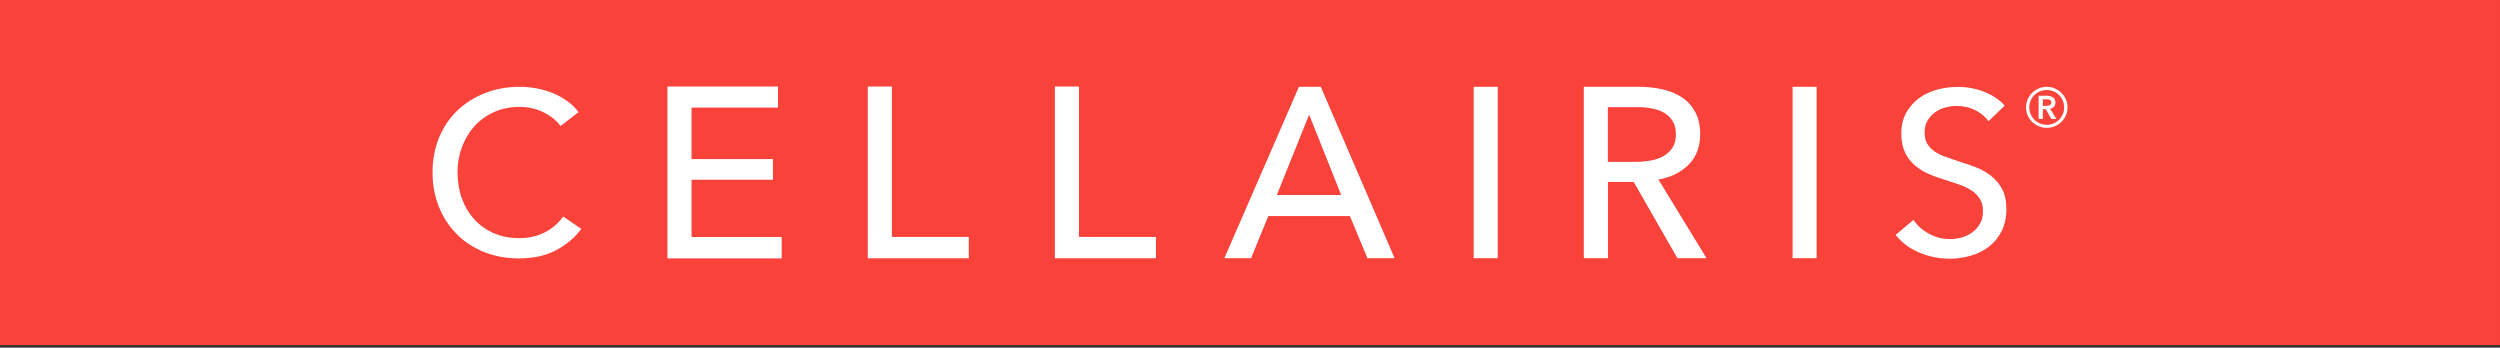 <svg width="151" height="21" viewBox="0 0 151 21" fill="none" xmlns="http://www.w3.org/2000/svg">
<rect x="0" y="0" width="151" height="21" fill="#333333" stroke="none"/>
<rect width="150.999" height="20.845" fill="#F9423A"/>
<g clip-path="url(#clip0_1619_12373)">
<path d="M35.113 13.823C34.722 14.353 34.213 14.781 33.589 15.113C32.965 15.442 32.215 15.607 31.338 15.607C30.583 15.607 29.888 15.48 29.248 15.225C28.609 14.97 28.061 14.613 27.598 14.152C27.138 13.693 26.777 13.145 26.516 12.508C26.255 11.873 26.125 11.172 26.125 10.412C26.125 9.653 26.258 8.939 26.524 8.302C26.79 7.665 27.158 7.122 27.629 6.673C28.1 6.222 28.657 5.873 29.299 5.62C29.941 5.368 30.64 5.243 31.394 5.243C31.729 5.243 32.069 5.276 32.415 5.34C32.76 5.406 33.09 5.503 33.407 5.633C33.724 5.763 34.013 5.924 34.274 6.112C34.535 6.304 34.758 6.523 34.944 6.775L33.855 7.611C33.612 7.277 33.269 6.999 32.827 6.783C32.384 6.564 31.906 6.456 31.394 6.456C30.816 6.456 30.297 6.561 29.836 6.77C29.376 6.979 28.982 7.264 28.655 7.626C28.327 7.988 28.077 8.409 27.9 8.888C27.724 9.367 27.634 9.875 27.634 10.412C27.634 10.95 27.721 11.491 27.892 11.973C28.064 12.454 28.312 12.875 28.634 13.234C28.956 13.591 29.348 13.871 29.808 14.078C30.269 14.282 30.785 14.384 31.353 14.384C31.921 14.384 32.42 14.272 32.878 14.05C33.333 13.828 33.712 13.502 34.011 13.076L35.116 13.828L35.113 13.823Z" fill="white"/>
<path d="M41.769 14.314H47.215V15.607H40.313V5.225H46.992V6.499H41.769V9.609H46.685V10.855H41.769V14.314Z" fill="white"/>
<path d="M53.87 14.309H58.514V15.599H52.414V5.225H53.87V14.309Z" fill="white"/>
<path d="M65.17 14.309H69.818V15.599H63.715V5.225H65.17V14.309Z" fill="white"/>
<path d="M75.565 15.595H73.951L78.456 5.243H79.775L84.234 15.595H82.591L81.535 13.051H76.606L75.565 15.595ZM77.12 11.779H81.008L79.072 6.925L77.12 11.779Z" fill="white"/>
<path d="M97.115 15.595H95.662V5.243H98.992C99.491 5.243 99.964 5.294 100.415 5.396C100.865 5.498 101.259 5.661 101.596 5.886C101.934 6.11 102.2 6.405 102.397 6.77C102.591 7.135 102.691 7.581 102.691 8.108C102.691 8.868 102.456 9.482 101.988 9.951C101.517 10.418 100.911 10.716 100.169 10.843L103.075 15.595H101.315L98.675 10.989H97.12V15.595H97.115ZM97.115 9.775H98.788C99.13 9.775 99.448 9.745 99.742 9.689C100.036 9.63 100.292 9.536 100.512 9.403C100.732 9.271 100.906 9.102 101.034 8.891C101.161 8.682 101.225 8.422 101.225 8.108C101.225 7.795 101.161 7.535 101.034 7.326C100.906 7.117 100.737 6.948 100.527 6.821C100.317 6.694 100.069 6.604 99.785 6.551C99.501 6.497 99.202 6.469 98.89 6.469H97.115V9.773V9.775Z" fill="white"/>
<path d="M90.462 15.595H89.009V5.243H90.462V15.595Z" fill="white"/>
<path d="M109.723 15.595H108.272V5.243H109.723V15.595Z" fill="white"/>
<path d="M120.11 7.32C119.913 7.05 119.649 6.831 119.312 6.658C118.976 6.487 118.598 6.4 118.178 6.4C117.953 6.4 117.728 6.431 117.501 6.492C117.273 6.553 117.063 6.65 116.876 6.785C116.69 6.92 116.539 7.088 116.421 7.287C116.303 7.489 116.247 7.726 116.247 8.006C116.247 8.286 116.301 8.501 116.408 8.682C116.516 8.863 116.662 9.015 116.843 9.143C117.025 9.268 117.24 9.375 117.488 9.464C117.736 9.553 117.999 9.642 118.278 9.737C118.613 9.839 118.953 9.956 119.299 10.086C119.644 10.216 119.956 10.389 120.235 10.601C120.516 10.815 120.744 11.083 120.92 11.404C121.097 11.725 121.186 12.13 121.186 12.625C121.186 13.119 121.092 13.581 120.9 13.958C120.708 14.335 120.455 14.646 120.138 14.893C119.821 15.141 119.455 15.324 119.038 15.444C118.623 15.564 118.196 15.625 117.756 15.625C117.132 15.625 116.526 15.505 115.943 15.263C115.36 15.021 114.876 14.664 114.495 14.19L115.572 13.282C115.805 13.627 116.117 13.904 116.511 14.118C116.902 14.333 117.327 14.44 117.784 14.44C118.017 14.44 118.25 14.406 118.485 14.343C118.718 14.277 118.93 14.175 119.122 14.037C119.314 13.897 119.47 13.723 119.59 13.514C119.711 13.305 119.772 13.053 119.772 12.755C119.772 12.457 119.708 12.209 119.583 12.008C119.457 11.809 119.286 11.638 119.071 11.498C118.856 11.358 118.606 11.241 118.322 11.144C118.038 11.047 117.736 10.948 117.419 10.843C117.102 10.751 116.789 10.637 116.48 10.502C116.173 10.366 115.897 10.196 115.654 9.987C115.411 9.778 115.216 9.52 115.066 9.212C114.917 8.906 114.84 8.523 114.84 8.067C114.84 7.575 114.94 7.152 115.142 6.798C115.342 6.446 115.605 6.153 115.925 5.918C116.247 5.686 116.61 5.516 117.017 5.409C117.424 5.302 117.831 5.248 118.242 5.248C118.82 5.248 119.363 5.35 119.867 5.554C120.37 5.758 120.777 6.033 121.084 6.377L120.104 7.325L120.11 7.32Z" fill="white"/>
<path d="M122.371 6.487C122.371 6.316 122.404 6.153 122.471 6.003C122.537 5.852 122.627 5.72 122.739 5.608C122.852 5.496 122.985 5.409 123.138 5.343C123.292 5.276 123.453 5.243 123.624 5.243C123.796 5.243 123.96 5.276 124.11 5.343C124.261 5.409 124.394 5.498 124.509 5.608C124.622 5.72 124.714 5.85 124.778 6.003C124.845 6.153 124.878 6.316 124.878 6.487C124.878 6.658 124.845 6.818 124.778 6.969C124.712 7.119 124.622 7.249 124.509 7.361C124.397 7.474 124.264 7.56 124.11 7.624C123.96 7.688 123.796 7.721 123.624 7.721C123.453 7.721 123.289 7.688 123.138 7.624C122.988 7.56 122.855 7.474 122.739 7.361C122.627 7.249 122.535 7.119 122.471 6.969C122.407 6.818 122.371 6.658 122.371 6.487ZM122.568 6.487C122.568 6.63 122.596 6.765 122.65 6.892C122.704 7.02 122.78 7.132 122.875 7.229C122.97 7.326 123.082 7.402 123.21 7.456C123.338 7.509 123.476 7.537 123.622 7.537C123.768 7.537 123.906 7.509 124.034 7.456C124.162 7.402 124.274 7.326 124.369 7.229C124.463 7.132 124.54 7.02 124.594 6.892C124.648 6.765 124.676 6.63 124.676 6.487C124.676 6.344 124.648 6.204 124.594 6.077C124.54 5.949 124.463 5.837 124.369 5.743C124.274 5.648 124.162 5.572 124.034 5.518C123.906 5.465 123.768 5.437 123.622 5.437C123.476 5.437 123.338 5.465 123.21 5.518C123.082 5.575 122.97 5.648 122.875 5.743C122.78 5.837 122.704 5.949 122.65 6.077C122.596 6.204 122.568 6.342 122.568 6.487ZM123.133 5.781H123.627C123.693 5.781 123.757 5.789 123.819 5.804C123.88 5.819 123.936 5.842 123.988 5.875C124.036 5.908 124.077 5.949 124.105 6C124.133 6.051 124.149 6.115 124.149 6.191C124.149 6.293 124.118 6.377 124.062 6.441C124.003 6.505 123.924 6.548 123.826 6.569L124.205 7.183H123.898L123.568 6.597H123.387V7.183H123.133V5.781ZM123.589 6.395C123.663 6.395 123.732 6.383 123.798 6.355C123.865 6.326 123.898 6.27 123.898 6.186C123.898 6.11 123.867 6.059 123.809 6.033C123.747 6.008 123.686 5.995 123.619 5.995H123.389V6.395H123.594H123.589Z" fill="white"/>
</g>
<defs>
<clipPath id="clip0_1619_12373">
<rect width="98.75" height="10.395" fill="white" transform="translate(26.125 5.225)"/>
</clipPath>
</defs>
</svg>
